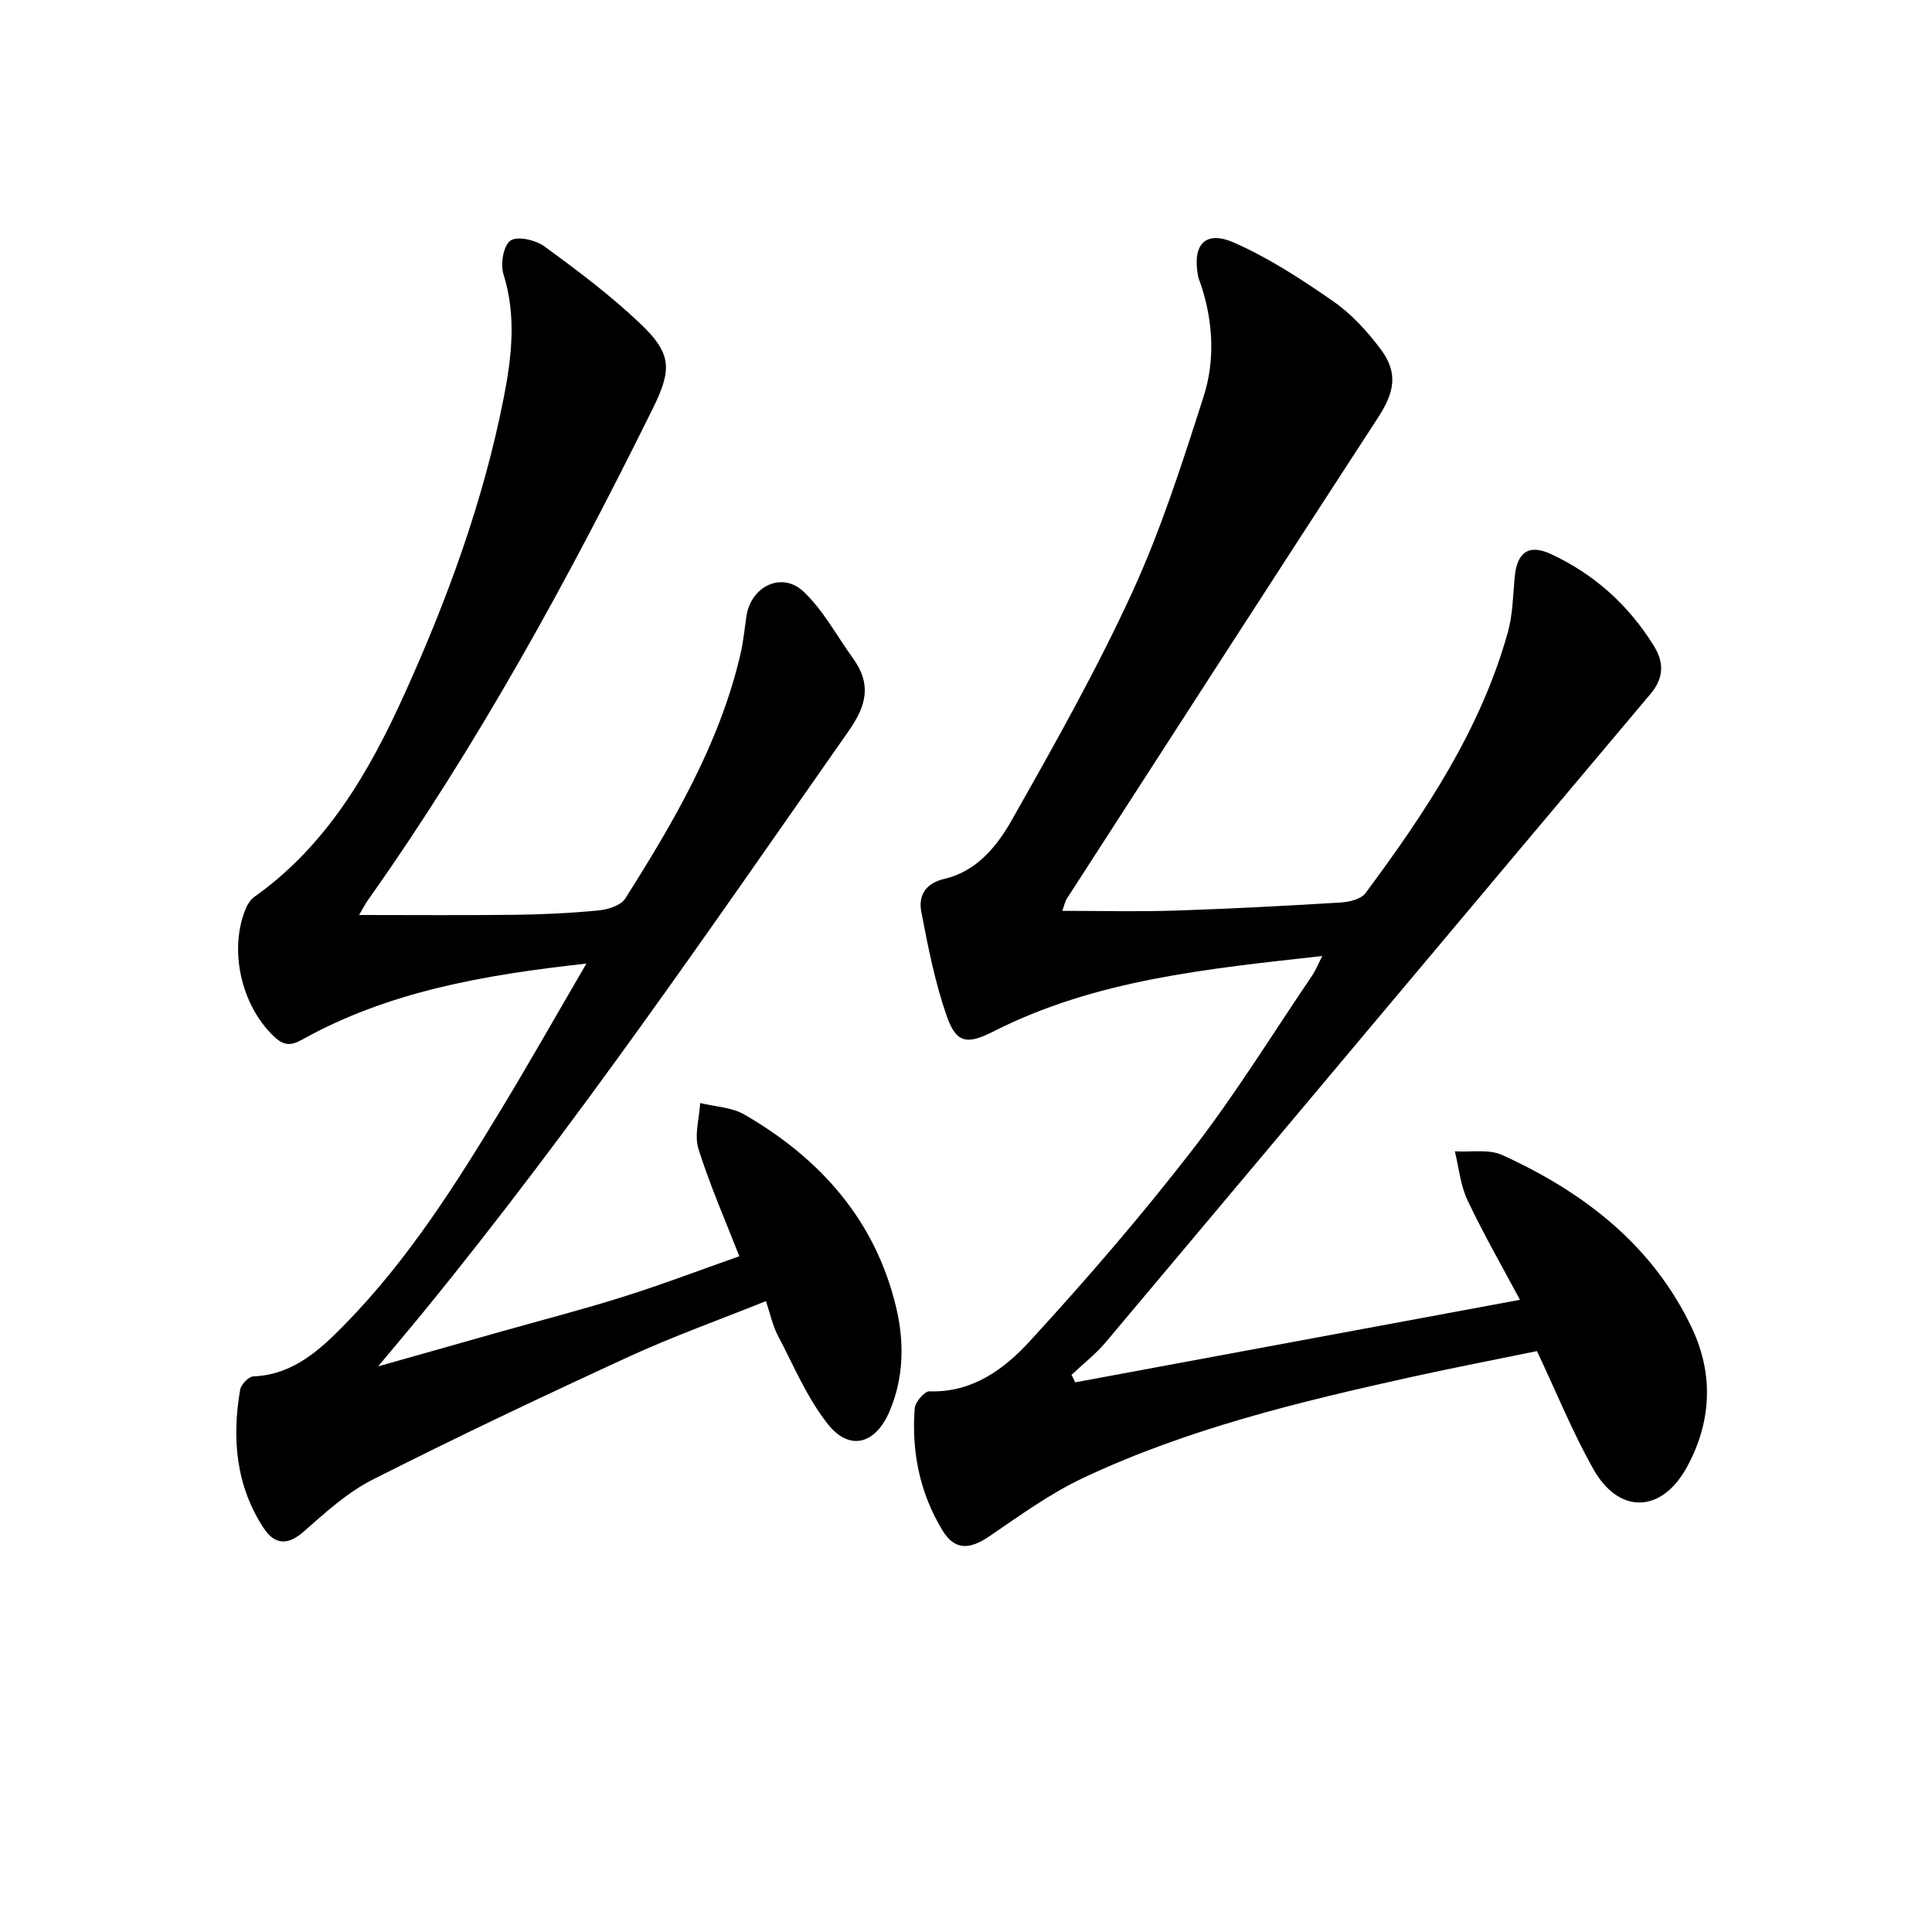 <svg enable-background="new 0 0 400 400" viewBox="0 0 400 400" xmlns="http://www.w3.org/2000/svg"><path d="m273.76 197.93c-23.79 2.66-46.92 4.88-68.12 15.64-5.38 2.73-7.64 2.48-9.62-3.18-2.43-6.97-3.88-14.32-5.27-21.59-.64-3.34.81-5.93 4.81-6.85 6.66-1.55 10.87-6.77 13.92-12.16 8.75-15.46 17.51-31 24.92-47.12 5.99-13.04 10.4-26.86 14.79-40.56 2.41-7.51 1.98-15.45-.53-23.1-.21-.63-.5-1.24-.62-1.89-1.21-6.54 1.51-9.53 7.54-6.85 7.22 3.2 13.98 7.61 20.49 12.14 3.74 2.6 7 6.18 9.76 9.85 3.71 4.95 2.89 8.95-.51 14.18-21.59 33.17-43.02 66.43-64.48 99.68-.33.51-.43 1.15-.9 2.46 8.05 0 15.63.2 23.2-.05 11.46-.37 22.92-.98 34.37-1.67 1.81-.11 4.28-.68 5.21-1.95 12.3-16.6 23.78-33.71 29.44-53.92 1.02-3.62 1.09-7.53 1.42-11.32.45-5.29 2.85-7.12 7.52-4.96 8.97 4.16 16.09 10.58 21.3 18.99 2.07 3.34 2.2 6.55-.69 9.98-37.63 44.68-75.15 89.47-112.75 134.18-2.1 2.49-4.73 4.53-7.11 6.79.25.52.51 1.03.76 1.55 30.48-5.66 60.96-11.32 92.08-17.09-3.65-6.83-7.53-13.58-10.85-20.59-1.47-3.1-1.79-6.75-2.63-10.15 3.3.21 7.01-.51 9.82.77 16.92 7.7 31.2 18.71 39.31 35.92 4.45 9.46 4.05 19.39-1.14 28.79s-13.97 9.76-19.3.33c-4.3-7.61-7.6-15.79-11.69-24.45-8.27 1.7-17.2 3.42-26.07 5.38-23.21 5.13-46.32 10.72-67.92 20.9-6.85 3.23-13.1 7.79-19.4 12.07-4.05 2.76-7.14 2.96-9.69-1.23-4.68-7.69-6.44-16.29-5.75-25.25.1-1.31 2.02-3.57 3.04-3.54 8.91.3 15.5-4.61 20.82-10.41 11.68-12.73 23-25.85 33.57-39.5 8.94-11.55 16.64-24.06 24.86-36.17.7-1.04 1.17-2.25 2.09-4.05z"/><path d="m121.41 199.5c-21.37 2.35-41.06 5.81-58.97 15.8-2.63 1.47-4.05.93-5.97-.95-6.47-6.35-9.04-17.41-5.73-25.9.4-1.02 1.05-2.15 1.91-2.76 14.97-10.61 23.79-25.85 31.1-42.01 8.92-19.7 16.34-39.98 20.53-61.28 1.67-8.51 2.67-17.02-.05-25.65-.66-2.09.02-5.99 1.47-6.95 1.49-.98 5.22-.1 7.04 1.23 6.83 4.99 13.65 10.11 19.77 15.92 6.6 6.26 6.66 9.51 2.63 17.66-17.41 35.22-36.22 69.63-58.97 101.76-.63.89-1.12 1.89-1.82 3.07 11.04 0 21.62.09 32.2-.04 5.82-.07 11.65-.35 17.43-.91 1.93-.19 4.57-1.03 5.47-2.46 10.05-15.88 19.54-32.07 23.87-50.65.6-2.58.83-5.24 1.23-7.87.94-6.09 7.29-9.24 11.75-5.08 4.13 3.86 6.91 9.17 10.29 13.84 3.8 5.26 2.94 9.62-.86 15.04-28.55 40.76-56.62 81.85-88.15 120.43-2.72 3.33-5.51 6.61-9.29 11.15 9.42-2.66 17.51-4.95 25.6-7.24 8.46-2.39 16.99-4.59 25.37-7.24 8.16-2.58 16.17-5.63 23.81-8.32-2.77-7.11-6.04-14.53-8.46-22.21-.9-2.85.18-6.32.35-9.51 3.08.76 6.53.86 9.17 2.39 15.75 9.12 27.16 21.94 31.43 40.01 1.69 7.16 1.58 14.57-1.45 21.57-2.88 6.65-8.21 8.15-12.66 2.57-4.36-5.47-7.15-12.21-10.44-18.49-1.06-2.01-1.52-4.33-2.43-7.04-9.72 3.91-19.26 7.31-28.43 11.53-17.8 8.18-35.5 16.58-52.98 25.42-5.24 2.65-9.81 6.82-14.28 10.76-3.37 2.97-6.06 2.69-8.29-.7-5.77-8.78-6.61-18.56-4.88-28.65.19-1.09 1.74-2.73 2.71-2.77 8.27-.34 13.82-5.5 19.04-10.84 13-13.29 22.9-28.91 32.46-44.73 5.76-9.52 11.23-19.19 17.48-29.9z"/></svg>
